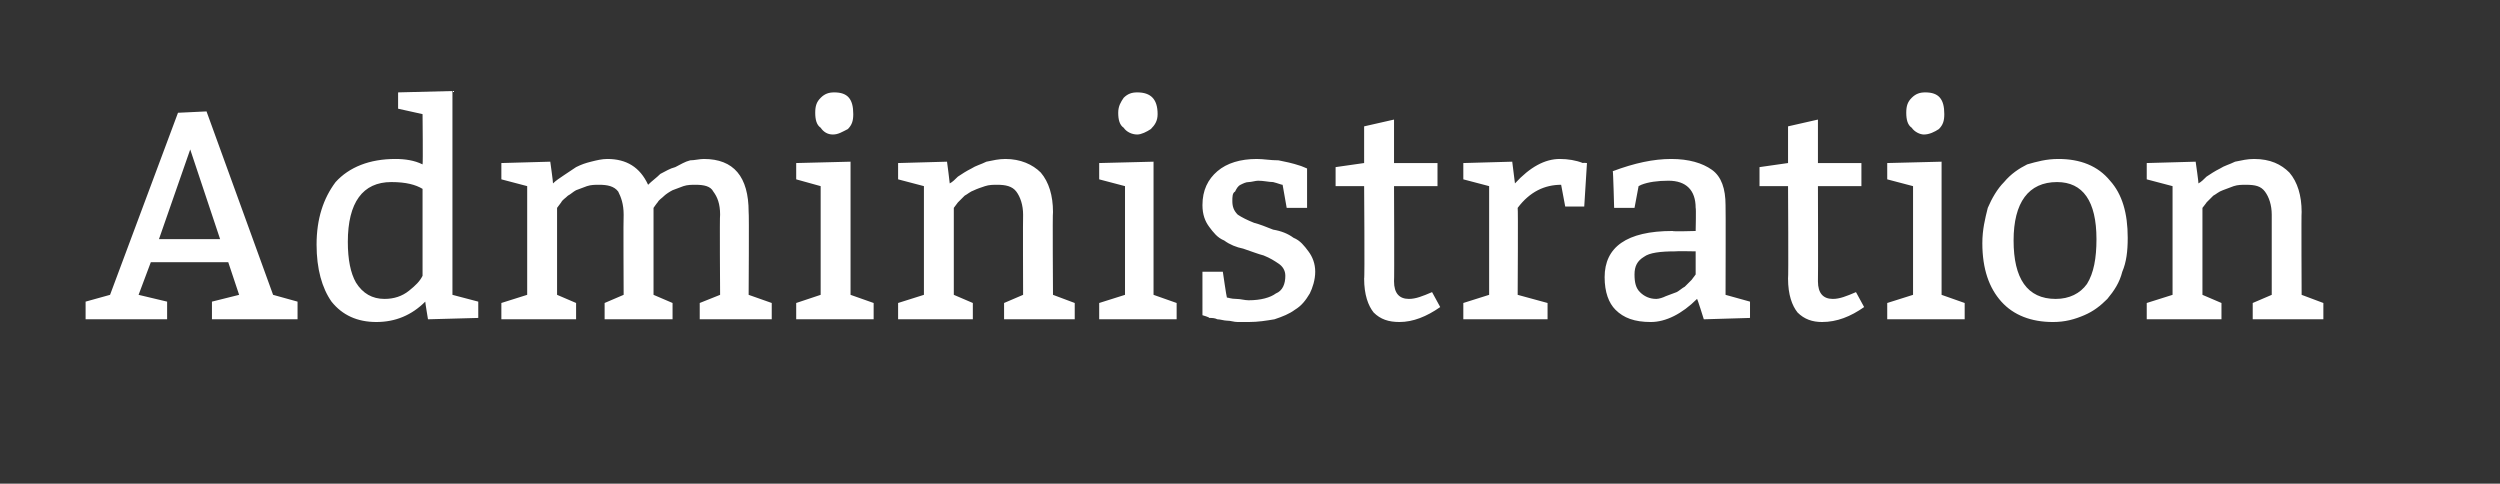 <?xml version="1.0" standalone="no"?><!DOCTYPE svg PUBLIC "-//W3C//DTD SVG 1.1//EN" "http://www.w3.org/Graphics/SVG/1.1/DTD/svg11.dtd"><svg xmlns="http://www.w3.org/2000/svg" version="1.1" width="184px" height="35.6px" viewBox="0 0 184 35.6"><rect x="0" y="0" width="184" height="35.6" fill="#333333" stroke="none"/><desc>Administration</desc><defs/><g id="Polygon116854"><path d="m6.3 23.5v-1.3l1.8-.5l5-13.4l2.1-.1l4.9 13.5l1.8.5v1.3h-6.3v-1.3l2-.5l-.8-2.4h-5.7l-.9 2.4l2.1.5v1.3h-6zM14 11l-2.3 6.6h4.5L14 11zm19.3-4.3v15l1.9.5v1.2l-3.7.1s-.21-1.26-.2-1.3c-1 1-2.2 1.5-3.6 1.5c-1.4 0-2.5-.5-3.3-1.5c-.7-1-1.1-2.4-1.1-4.2c0-1.9.5-3.4 1.4-4.6c1-1.1 2.5-1.7 4.4-1.7c.7 0 1.4.1 2 .4c.04-.05 0-3.7 0-3.7L29.3 8V6.8l4-.1zm-3.2 14.7c.5-.4.8-.7 1-1.1v-6.4c-.5-.3-1.2-.5-2.3-.5c-2.1 0-3.2 1.5-3.2 4.4c0 1.3.2 2.3.6 3c.5.8 1.2 1.2 2.1 1.2c.7 0 1.3-.2 1.8-.6zm10.4-9.5s.22 1.57.2 1.6c.2-.2.5-.4.8-.6l.9-.6c.4-.2.7-.3 1.1-.4c.4-.1.8-.2 1.2-.2c1.4 0 2.4.6 3 1.9c.3-.3.6-.5.9-.8c.4-.2.7-.4 1.1-.5c.4-.2.7-.4 1.1-.5c.3 0 .7-.1 1-.1c2.2 0 3.3 1.3 3.3 3.9c.04.03 0 6.1 0 6.1l1.7.6v1.2h-5.3v-1.2l1.5-.6s-.04-5.85 0-5.9c0-.8-.2-1.3-.5-1.7c-.2-.4-.7-.5-1.3-.5c-.3 0-.6 0-.9.1c-.3.1-.5.2-.8.3c-.2.1-.5.3-.6.4c-.2.2-.4.3-.5.5c0-.03-.3.4-.3.4v6.4l1.4.6v1.2h-5v-1.2l1.4-.6s-.03-5.85 0-5.9c0-.8-.2-1.3-.4-1.7c-.3-.4-.8-.5-1.4-.5c-.3 0-.6 0-.9.1c-.3.1-.5.2-.8.3c-.2.1-.4.3-.6.4c-.2.2-.4.3-.5.5l-.3.4v6.4l1.4.6v1.2h-5.5v-1.2l1.9-.6v-8l-1.9-.5V12l3.6-.1zm20.9-5.1c1 0 1.4.5 1.4 1.6c0 .5-.1.8-.4 1.1c-.4.2-.7.4-1.1.4c-.4 0-.7-.2-.9-.5c-.3-.2-.4-.6-.4-1.1c0-.5.1-.8.4-1.1c.3-.3.6-.4 1-.4zm1.2 5.1v9.8l1.7.6v1.2h-5.7v-1.2l1.8-.6v-8l-1.8-.5V12l4-.1zm7.1 0s.21 1.57.2 1.6c.2-.1.4-.3.6-.5c.3-.2.6-.4 1-.6c.3-.2.7-.3 1.1-.5c.5-.1.9-.2 1.4-.2c1.1 0 2 .4 2.6 1c.6.7.9 1.7.9 2.9c-.04.03 0 6.1 0 6.1l1.6.6v1.2h-5.2v-1.2l1.4-.6s-.02-5.85 0-5.9c0-.7-.2-1.3-.5-1.7c-.3-.4-.8-.5-1.4-.5c-.3 0-.6 0-.9.1c-.3.1-.6.2-.8.3c-.3.1-.5.3-.7.4l-.5.5l-.3.4v6.4l1.4.6v1.2h-5.5v-1.2l1.9-.6v-8l-1.9-.5V12l3.6-.1zm14-5.1c1 0 1.5.5 1.5 1.6c0 .5-.2.8-.5 1.1c-.3.2-.7.4-1 .4c-.4 0-.8-.2-1-.5c-.3-.2-.4-.6-.4-1.1c0-.5.2-.8.4-1.1c.3-.3.6-.4 1-.4zm1.2 5.1v9.8l1.7.6v1.2h-5.7v-1.2l1.9-.6v-8l-1.9-.5V12l4-.1zm3.6 8.1h1.5s.27 1.87.3 1.9c.1 0 .3.1.7.1c.3 0 .6.1.9.1c.9 0 1.6-.2 2-.5c.5-.2.7-.7.7-1.3c0-.4-.2-.7-.5-.9c-.3-.2-.6-.4-1.1-.6c-.4-.1-.9-.3-1.5-.5c-.5-.1-1-.3-1.4-.6c-.5-.2-.8-.6-1.1-1c-.3-.4-.5-.9-.5-1.6c0-1.1.4-1.9 1.1-2.5c.7-.6 1.7-.9 2.9-.9c.5 0 1 .1 1.6.1c.5.1 1 .2 1.6.4c-.02-.02.5.2.5.2v2.9h-1.5l-.3-1.7c-.1 0-.3-.1-.7-.2c-.3 0-.7-.1-1.1-.1c-.2 0-.5.1-.7.1c-.2 0-.4.1-.6.2c-.2.1-.3.3-.4.5c-.2.1-.2.4-.2.7c0 .4.1.7.4 1c.3.2.7.4 1.2.6c.4.1.9.3 1.4.5c.6.1 1.1.3 1.5.6c.5.2.8.6 1.1 1c.3.4.5.9.5 1.5c0 .6-.2 1.2-.4 1.6c-.3.5-.6.9-1.1 1.2c-.4.3-.9.5-1.5.7c-.6.1-1.2.2-1.9.2h-.8c-.3 0-.5-.1-.8-.1c-.2 0-.5-.1-.7-.1c-.2-.1-.4-.1-.6-.1c.03-.05-.5-.2-.5-.2V20zm14.1-11.2v3.2h3.2v1.7h-3.2s.03 6.97 0 7c0 .9.4 1.3 1.1 1.3c.5 0 1-.2 1.7-.5l.6 1.1c-1 .7-2 1.1-3 1.1c-.8 0-1.4-.2-1.9-.7c-.4-.5-.7-1.3-.7-2.5c.05.04 0-6.8 0-6.8h-2.1v-1.4l2.1-.3V9.3l2.2-.5zm8.7 3.1l.2 1.6c1.1-1.2 2.2-1.8 3.3-1.8c.6 0 1.2.1 1.7.3c.02-.03.3 0 .3 0l-.2 3.2h-1.4l-.3-1.6c-1.2 0-2.3.5-3.2 1.7c.04-.04 0 6.4 0 6.4l2.2.6v1.2h-6.2v-1.2l1.9-.6v-8l-1.9-.5V12l3.6-.1zm7.4.7c1.6-.6 3-.9 4.3-.9c1.3 0 2.3.3 3 .8c.7.5 1 1.4 1 2.6c.02-.01 0 6.6 0 6.6l1.8.5v1.2l-3.4.1s-.48-1.55-.5-1.5c-1.1 1.1-2.3 1.7-3.4 1.7c-1.2 0-2-.3-2.6-.9c-.5-.5-.8-1.3-.8-2.4c0-2.2 1.6-3.4 5-3.4c-.01.05 1.7 0 1.7 0c0 0 .04-1.7 0-1.7c0-1.3-.7-2-2-2c-.8 0-1.5.1-2 .3l-.2.1l-.3 1.6h-1.5s-.07-2.72-.1-2.7zm6.1 5.9s-1.49-.03-1.5 0c-1.1 0-1.9.1-2.3.4c-.5.3-.7.7-.7 1.3c0 .6.1 1 .4 1.3c.3.3.7.5 1.2.5c.2 0 .5-.1.7-.2c.3-.1.5-.2.8-.3c.2-.1.4-.3.6-.4l.5-.5l.3-.4v-1.7zm9-9.7v3.2h3.2v1.7h-3.2s.02 6.97 0 7c0 .9.4 1.3 1.1 1.3c.5 0 1-.2 1.7-.5l.6 1.1c-1 .7-2 1.1-3.1 1.1c-.7 0-1.3-.2-1.8-.7c-.4-.5-.7-1.3-.7-2.5c.04.04 0-6.8 0-6.8h-2.1v-1.4l2.1-.3V9.3l2.2-.5zm7.9-2c1 0 1.4.5 1.4 1.6c0 .5-.1.8-.4 1.1c-.3.2-.7.4-1.1.4c-.3 0-.7-.2-.9-.5c-.3-.2-.4-.6-.4-1.1c0-.5.1-.8.4-1.1c.3-.3.6-.4 1-.4zm1.2 5.1v9.8l1.7.6v1.2h-5.7v-1.2l1.9-.6v-8l-1.9-.5V12l4-.1zm3 6c0-1 .2-1.8.4-2.6c.3-.7.7-1.4 1.2-1.9c.5-.6 1.1-1 1.7-1.3c.7-.2 1.4-.4 2.3-.4c1.6 0 2.9.5 3.8 1.6c.9 1 1.3 2.4 1.3 4.2c0 1-.1 1.8-.4 2.5c-.2.8-.6 1.4-1.1 2c-.5.5-1 .9-1.7 1.2c-.7.3-1.4.5-2.3.5c-1.6 0-2.9-.5-3.8-1.5c-.9-1-1.4-2.4-1.4-4.3zm8.4-.3c0-2.8-1-4.2-2.9-4.2c-2.1 0-3.2 1.5-3.2 4.3c0 2.8 1 4.3 3.1 4.3c1 0 1.8-.4 2.3-1.1c.5-.8.7-1.9.7-3.3zm7.3-5.7s.23 1.57.2 1.6c.2-.1.4-.3.6-.5c.3-.2.6-.4 1-.6c.3-.2.7-.3 1.1-.5c.5-.1.9-.2 1.4-.2c1.2 0 2 .4 2.6 1c.6.7.9 1.7.9 2.9c-.03.03 0 6.1 0 6.1l1.6.6v1.2h-5.2v-1.2l1.4-.6v-5.9c0-.7-.2-1.3-.5-1.7c-.3-.4-.7-.5-1.4-.5c-.3 0-.6 0-.9.1c-.3.1-.5.2-.8.3c-.3.1-.5.3-.7.4l-.5.5c.04-.03-.3.4-.3.4v6.4l1.4.6v1.2H158v-1.2l1.9-.6v-8l-1.9-.5V12l3.6-.1z" stroke="none" fill="#fff"/></g></svg>